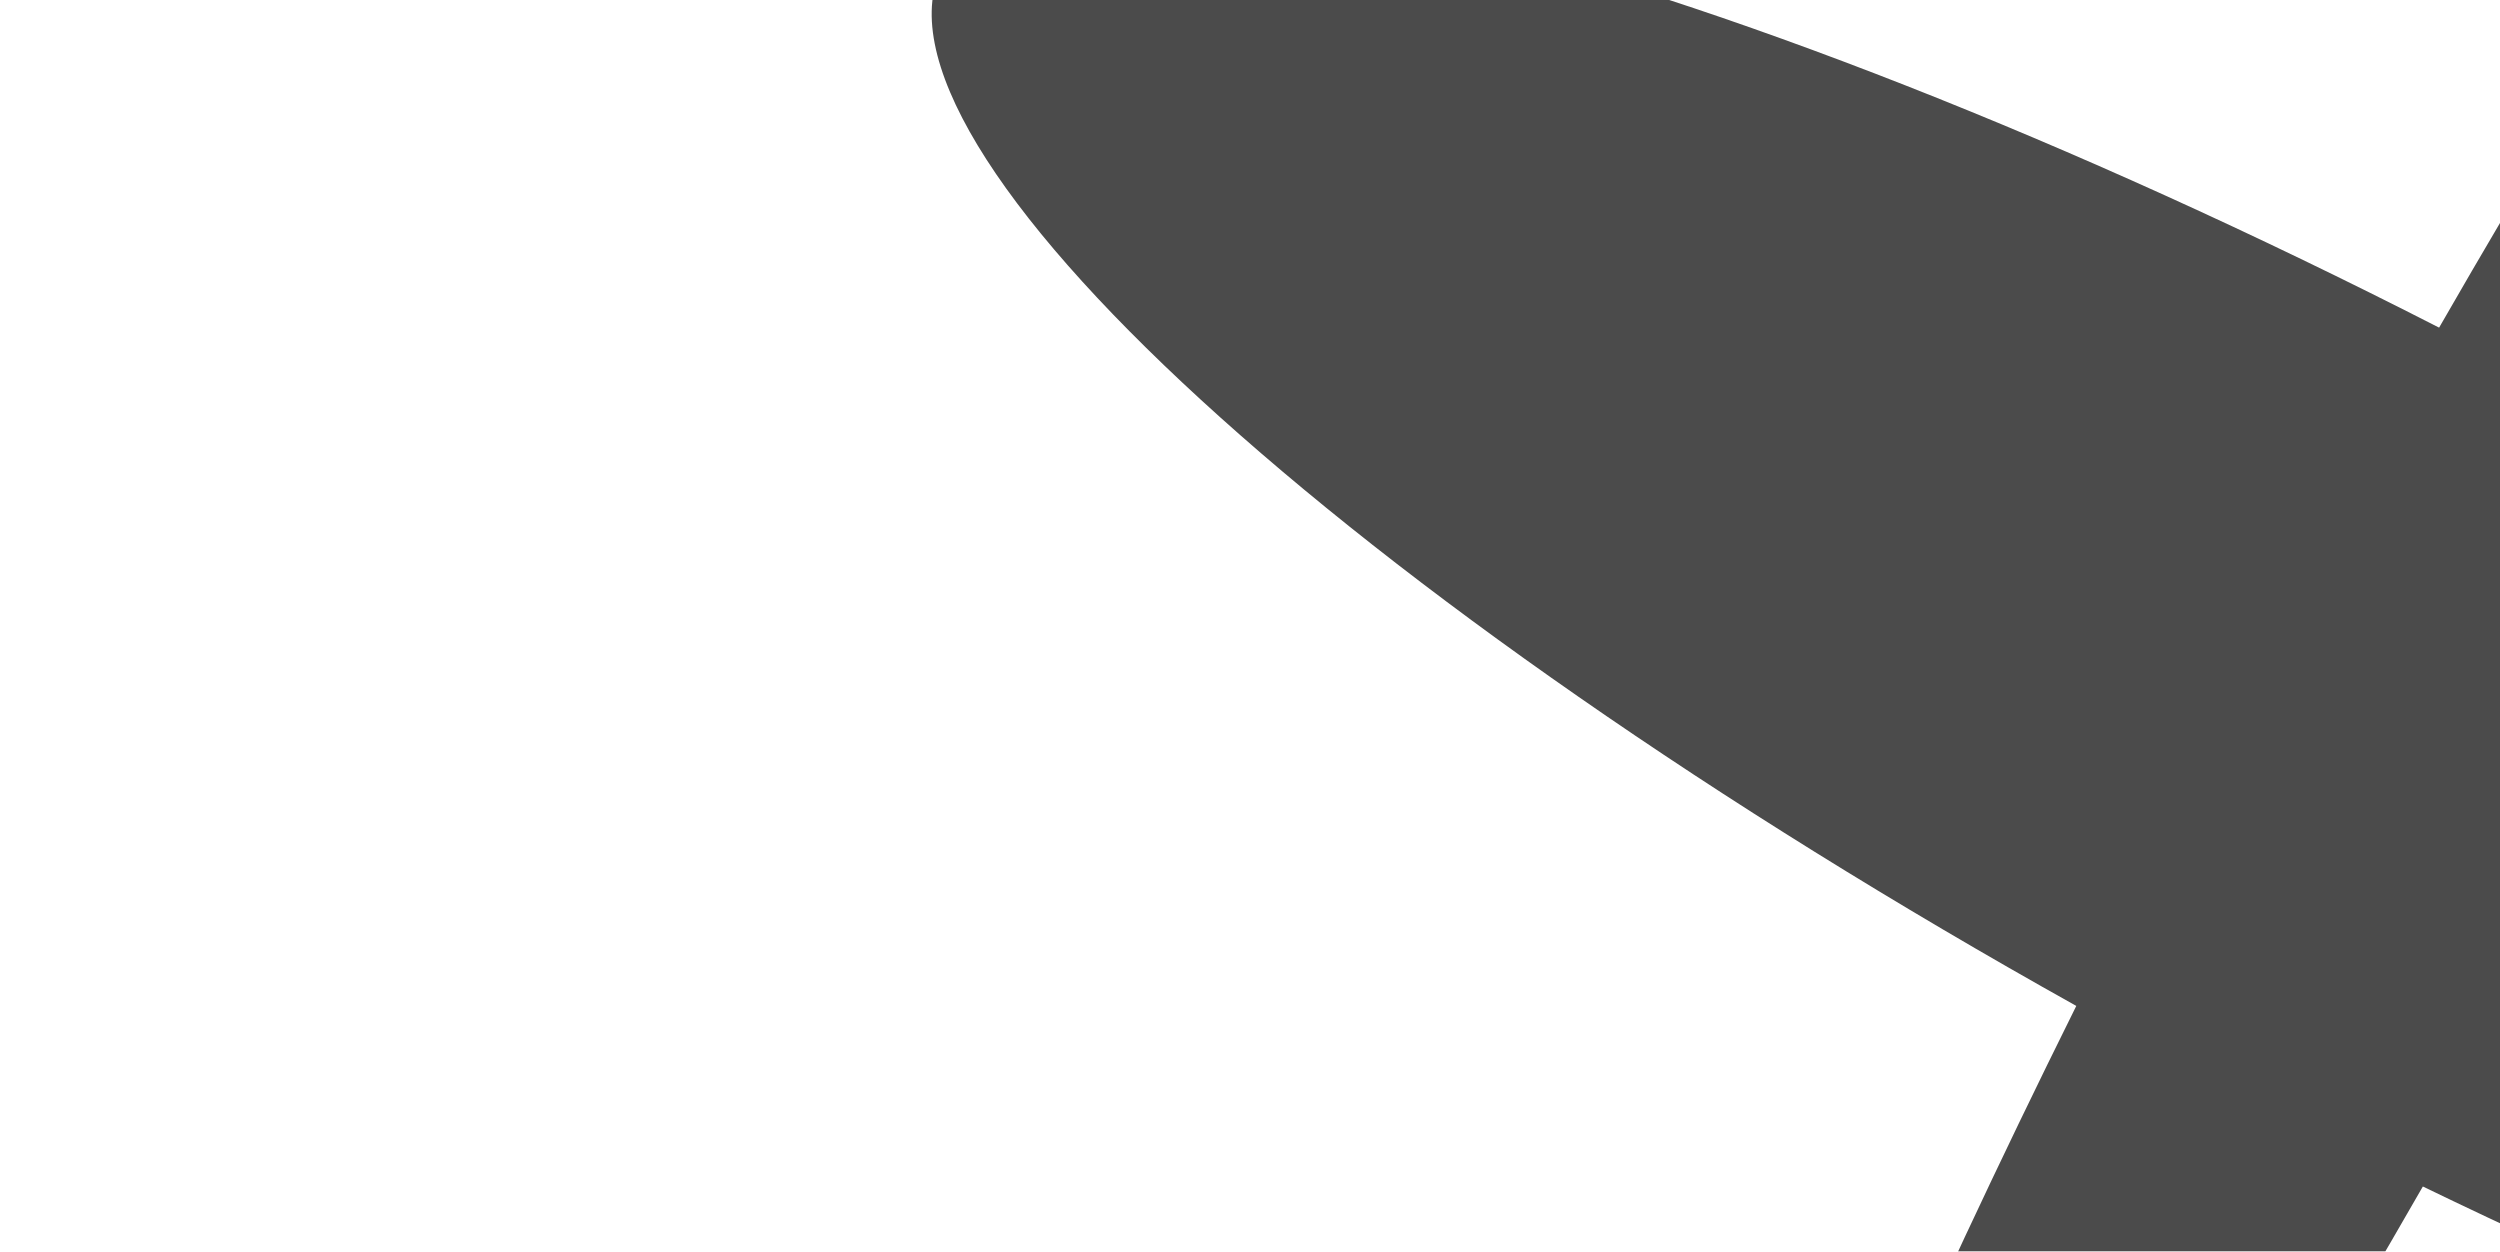 <svg width="805" height="403" viewBox="0 0 805 403" fill="none" xmlns="http://www.w3.org/2000/svg">
<g filter="url(#filter0_f_8725_3826)">
<path d="M303.775 -11.527C334.602 -69.195 546.362 -16.76 785.391 105.499C898.425 -91.185 1000.17 -227.456 1026.96 -213.135C1053.81 -198.785 996.744 -37.884 895.622 165.928C1108.16 290.627 1249.61 424.219 1220.56 478.552C1191.52 532.881 1001.89 489.488 780.161 382.053C666.447 580.331 563.811 718.045 536.885 703.651C510.012 689.285 567.233 528.041 668.566 323.905C434.155 193.072 272.95 46.137 303.775 -11.527Z" fill="#4B4B4B"/>
</g>
<defs>
<filter id="filter0_f_8725_3826" x="0" y="-514.166" width="1524.34" height="1518.85" filterUnits="userSpaceOnUse" color-interpolation-filters="sRGB">
<feFlood flood-opacity="0" result="BackgroundImageFix"/>
<feBlend mode="normal" in="SourceGraphic" in2="BackgroundImageFix" result="shape"/>
<feGaussianBlur stdDeviation="150" result="effect1_foregroundBlur_8725_3826"/>
</filter>
</defs>
</svg>
